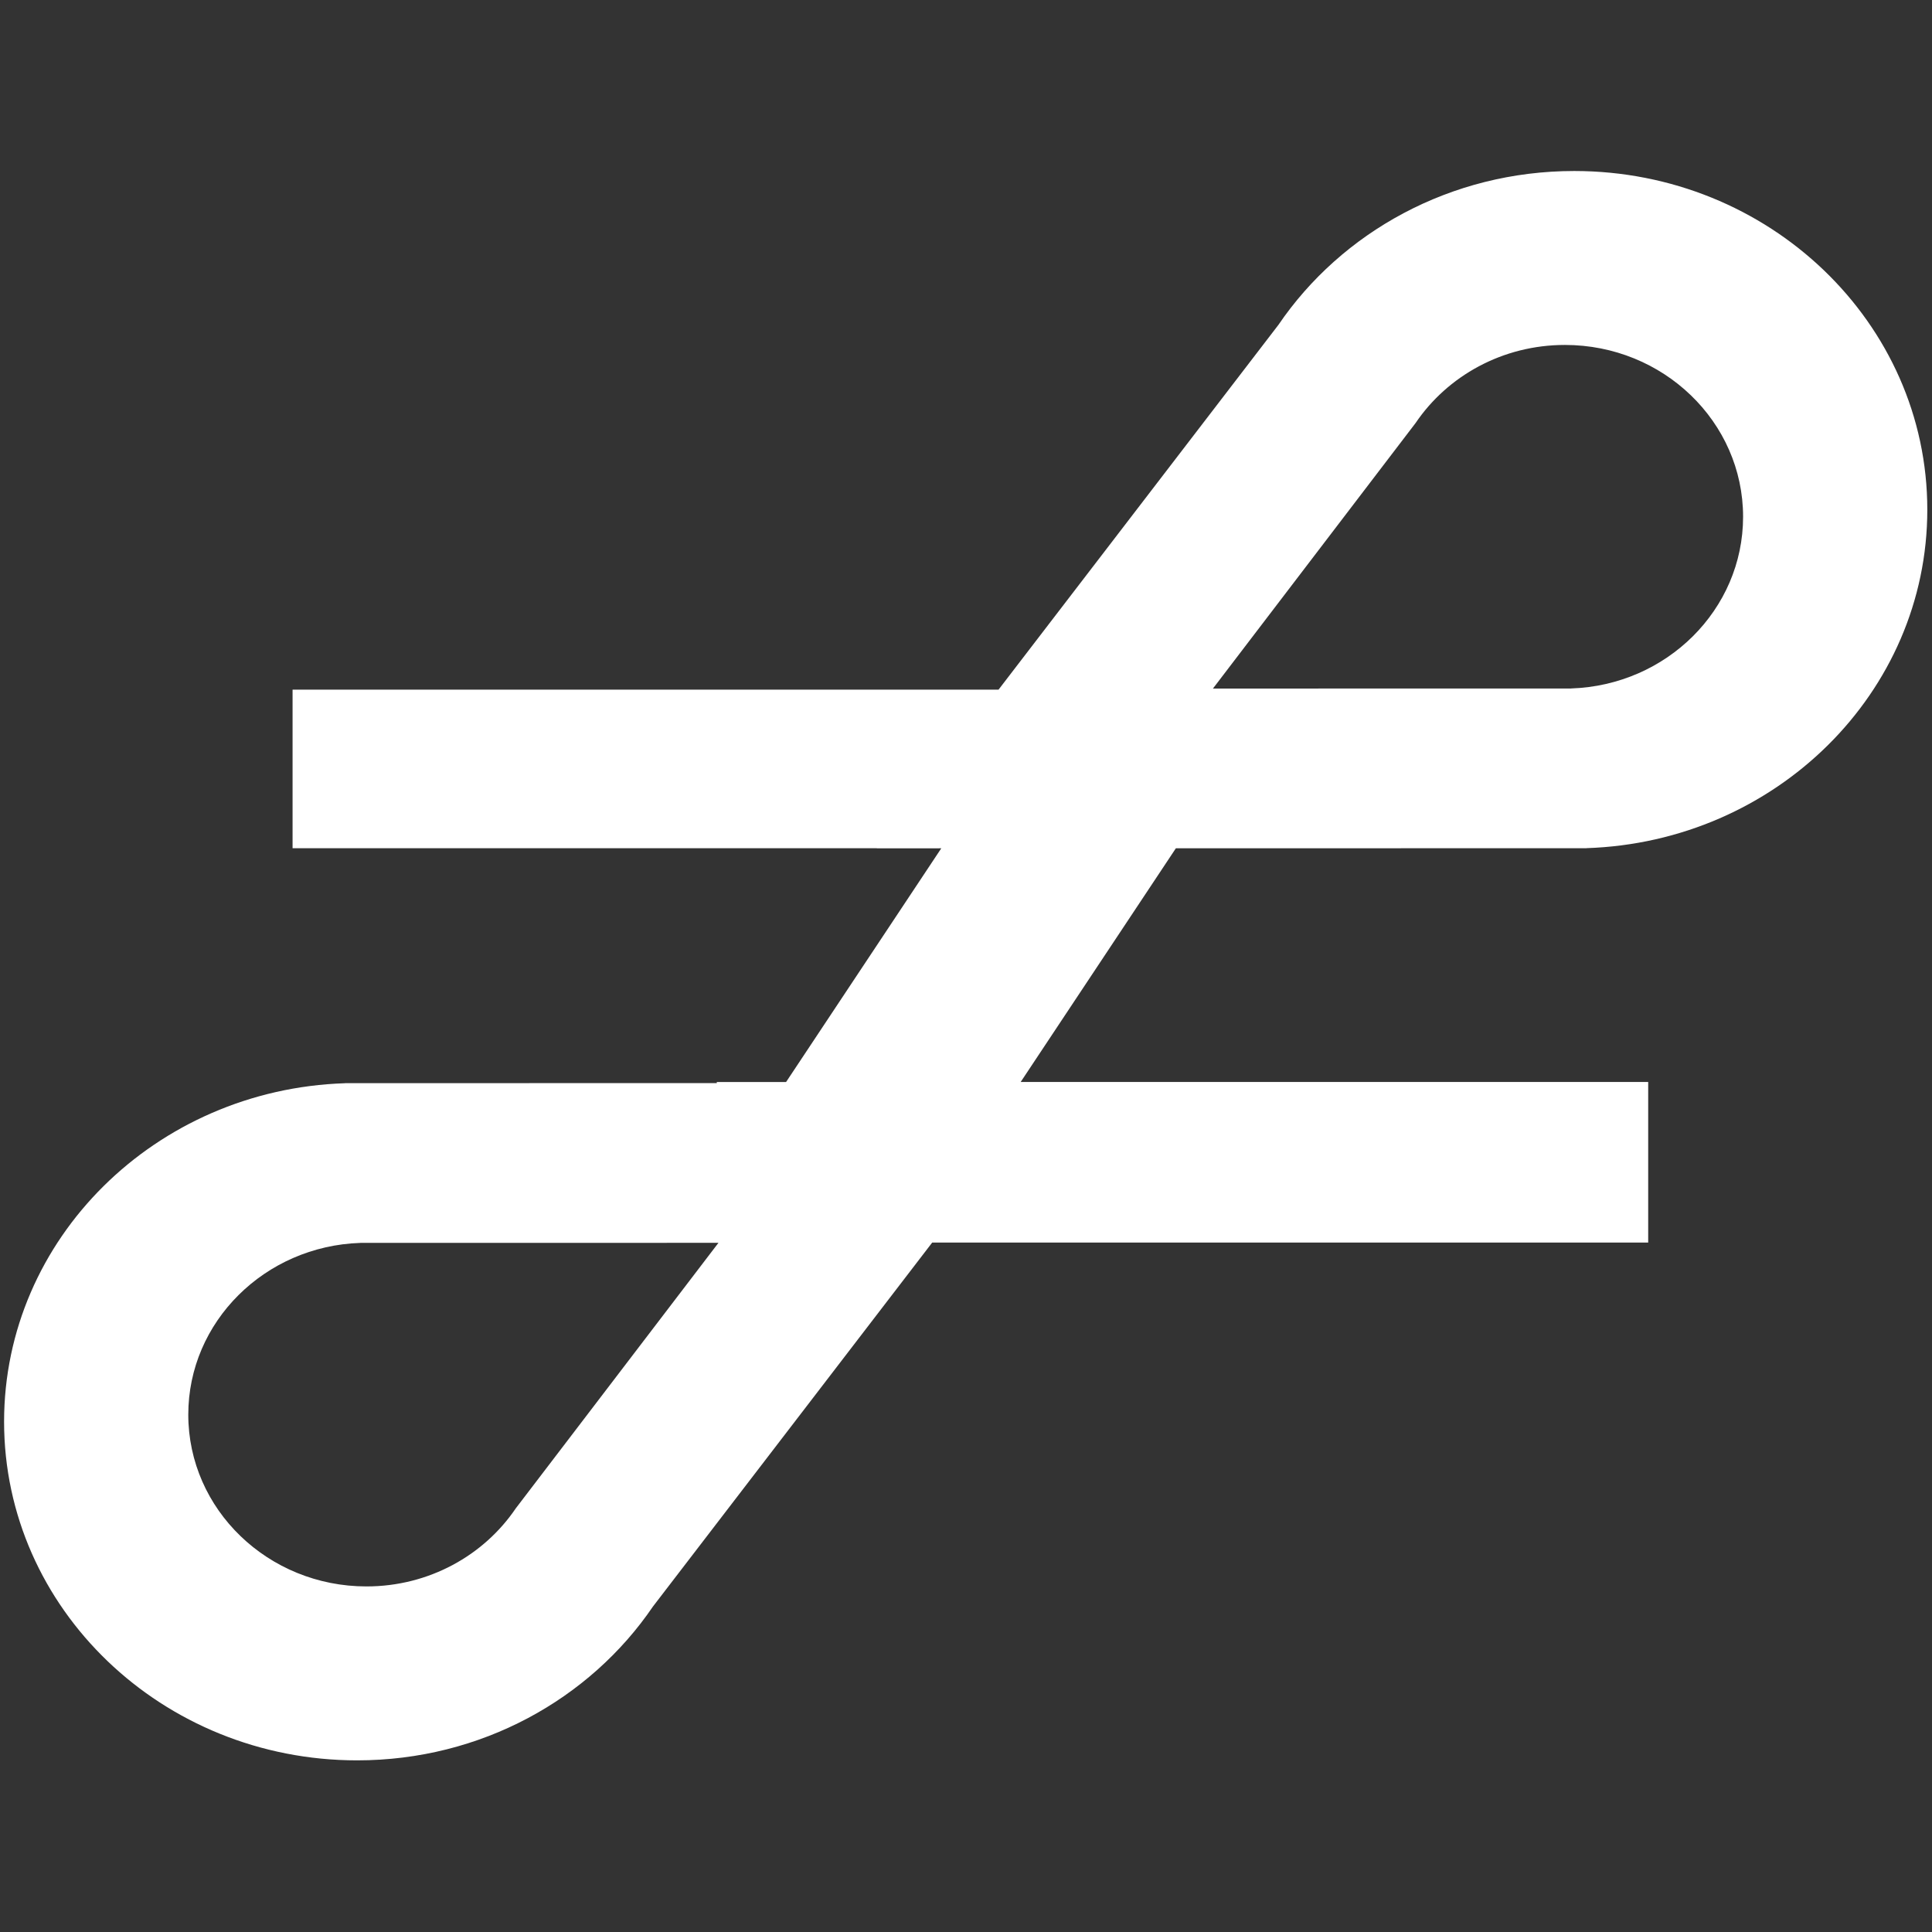 <?xml version="1.0" encoding="UTF-8" standalone="no"?><!DOCTYPE svg PUBLIC "-//W3C//DTD SVG 1.1//EN" "http://www.w3.org/Graphics/SVG/1.1/DTD/svg11.dtd"><svg width="100%" height="100%" viewBox="0 0 2084 2084" version="1.1" xmlns="http://www.w3.org/2000/svg" xmlns:xlink="http://www.w3.org/1999/xlink" xml:space="preserve" xmlns:serif="http://www.serif.com/" style="fill-rule:evenodd;clip-rule:evenodd;stroke-linejoin:round;stroke-miterlimit:2;"><rect x="0" y="0" width="2084" height="2084" fill="#333333" stroke="none"/><g><g><path d="M1077.12,743.892l301.873,-393.453c67.986,-99.894 185.566,-165.982 319.11,-165.982c210.177,0 380.834,163.693 380.834,365.32c0,197.402 -163.555,358.434 -367.648,365.105l0,0.078l-442.911,0.059l-167.41,252.103l676.898,-0l-0,173.181l-772.312,0l-301.208,392.573c-67.985,99.914 -185.566,165.981 -319.11,165.981c-210.196,0 -380.834,-163.692 -380.834,-365.32c-0,-197.382 163.555,-358.414 367.648,-365.085l-0,-0.078l401.122,-0.059l0,-1.193l74.774,-0l167.39,-252.083l-69.55,0.019l0.098,-0.117l-630.296,-0l-0,-171.049l761.532,0Zm-520.776,883.142c-34.316,50.691 -93.654,84.204 -161.052,84.204c-106.076,-0 -192.197,-83.05 -192.197,-185.331c-0,-100.129 82.54,-181.828 185.545,-185.213l0,-0.039l386.332,-0.039l-218.628,286.418Zm970.632,-1170.75c34.316,-50.671 93.673,-84.204 161.052,-84.204c106.076,-0 192.197,83.049 192.197,185.33c0,100.149 -82.541,181.829 -185.526,185.213l-0,0.059l-386.332,0.039l218.609,-286.437Z" style="fill:#fff;"/></g></g></svg>